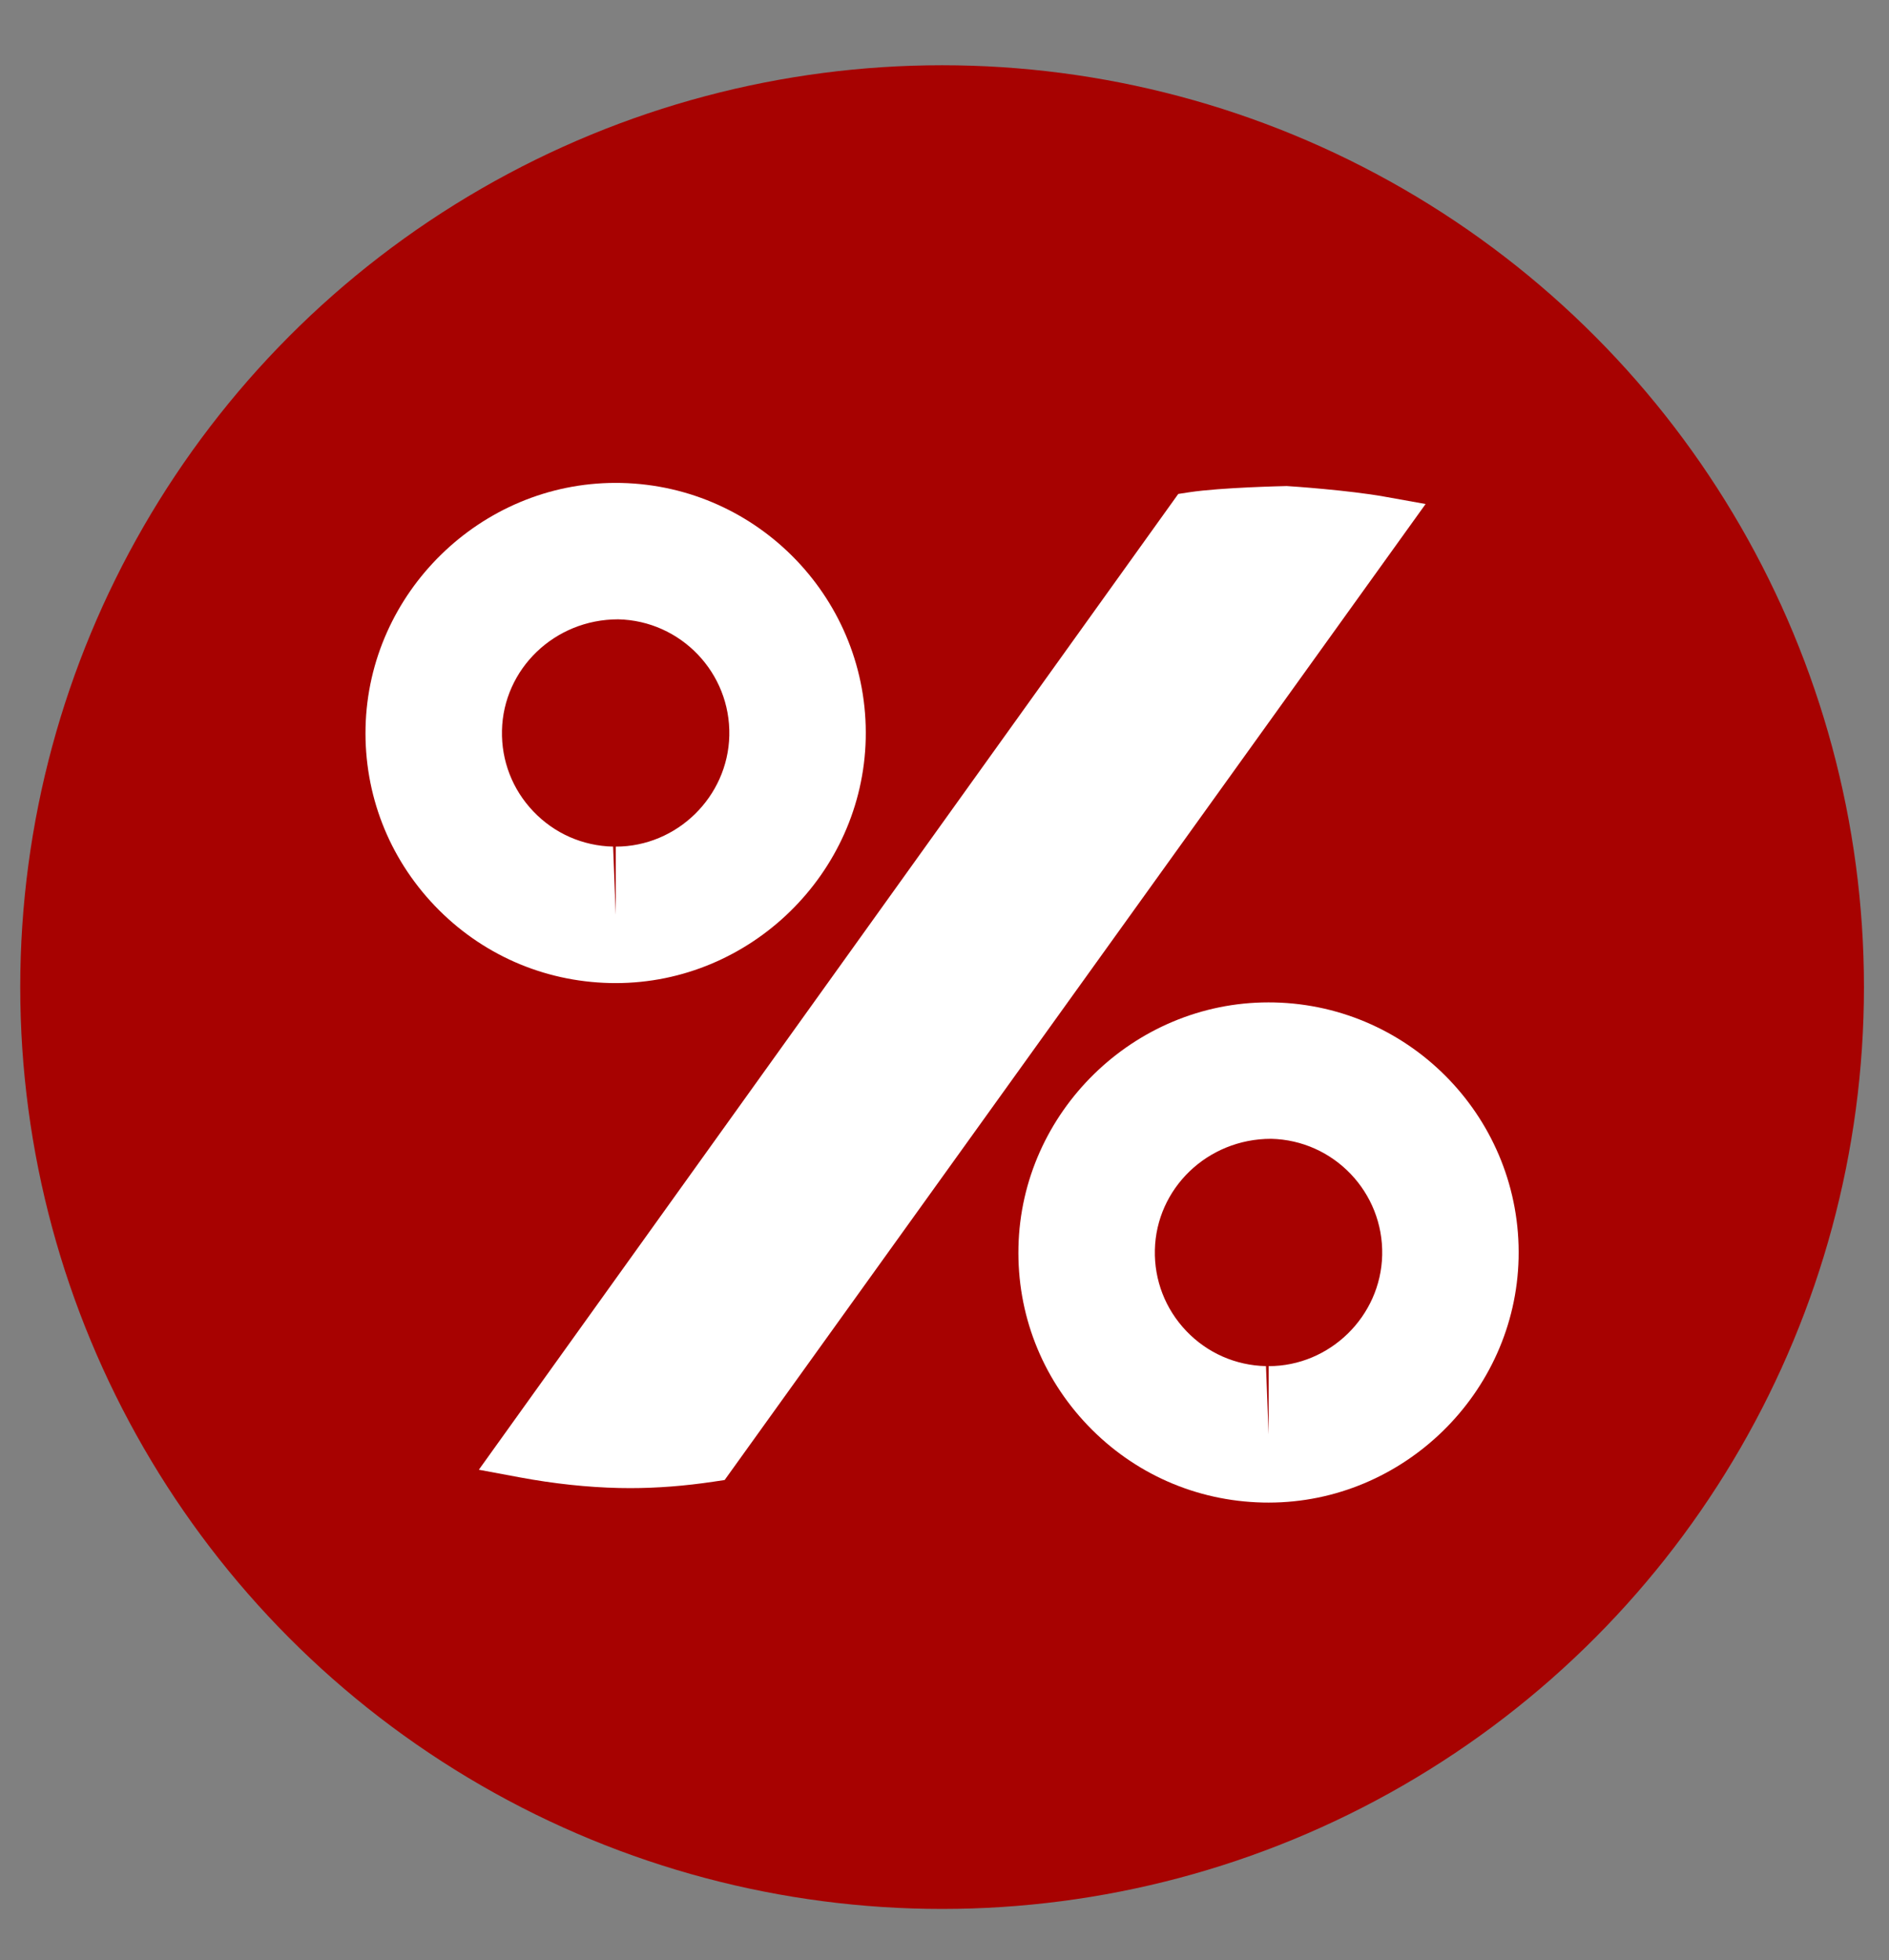 <?xml version="1.0" encoding="utf-8"?>
<!-- Generator: Adobe Illustrator 16.0.0, SVG Export Plug-In . SVG Version: 6.00 Build 0)  -->
<!DOCTYPE svg PUBLIC "-//W3C//DTD SVG 1.1//EN" "http://www.w3.org/Graphics/SVG/1.1/DTD/svg11.dtd">
<svg version="1.1" xmlns="http://www.w3.org/2000/svg" xmlns:xlink="http://www.w3.org/1999/xlink" x="0px" y="0px"
	 width="94.899px" height="98.472px" viewBox="0 0 94.899 98.472" enable-background="new 0 0 94.899 98.472" xml:space="preserve">
<rect x="0" y="0" width="94.899" height="98.472" fill="#808080" stroke="none"/>
<g id="Vrstva_1">
</g>
<g id="Vrstva_2">
	<g>
		<circle fill="#A70201" cx="47.329" cy="49.59" r="46.312"/>
	</g>
	<g>
		<path fill="#FFFFFF" d="M69.54,24.948c-1.751-0.315-4.657-0.518-4.898-0.53c-0.135,0.003-3.296,0.07-4.894,0.312l-0.555,0.085
			L24.056,73.837l2.06,0.384c1.711,0.318,3.388,0.498,4.983,0.534l0.566,0.006c1.34,0,2.747-0.109,4.182-0.324l0.557-0.083
			l35.215-49.033L69.54,24.948z"/>
		<path fill="#FFFFFF" d="M30.934,49.389c6.771,0,12.404-5.508,12.558-12.279c0.156-6.929-5.352-12.691-12.279-12.847l-0.289-0.003
			c-6.773,0-12.406,5.51-12.559,12.283c-0.076,3.356,1.161,6.539,3.48,8.965c2.32,2.426,5.446,3.803,8.801,3.878L30.934,49.389z
			 M25.218,36.697c0.069-3.078,2.627-5.583,5.838-5.583c0,0,0.001,0,0.002,0c3.148,0.071,5.652,2.691,5.581,5.84
			c-0.07,3.076-2.629,5.579-5.705,5.579v3.427l-0.133-3.428c-1.526-0.034-2.948-0.66-4.002-1.763
			C25.745,39.668,25.184,38.222,25.218,36.697z"/>
		<path fill="#FFFFFF" d="M64.013,50.361l-0.289-0.003c-6.772,0-12.406,5.51-12.559,12.283c-0.077,3.356,1.16,6.54,3.48,8.966
			c2.32,2.426,5.445,3.803,8.8,3.878l0.288,0.003c6.771,0,12.405-5.509,12.558-12.28C76.446,56.279,70.938,50.517,64.013,50.361z
			 M63.733,68.633v3.427L63.6,68.632c-1.526-0.034-2.947-0.66-4.001-1.762c-1.053-1.103-1.616-2.55-1.581-4.075
			c0.069-3.078,2.627-5.583,5.838-5.583c0,0,0.001,0,0.002,0c3.148,0.071,5.651,2.691,5.58,5.84
			C69.369,66.13,66.809,68.633,63.733,68.633z"/>
	</g>
</g>
</svg>
